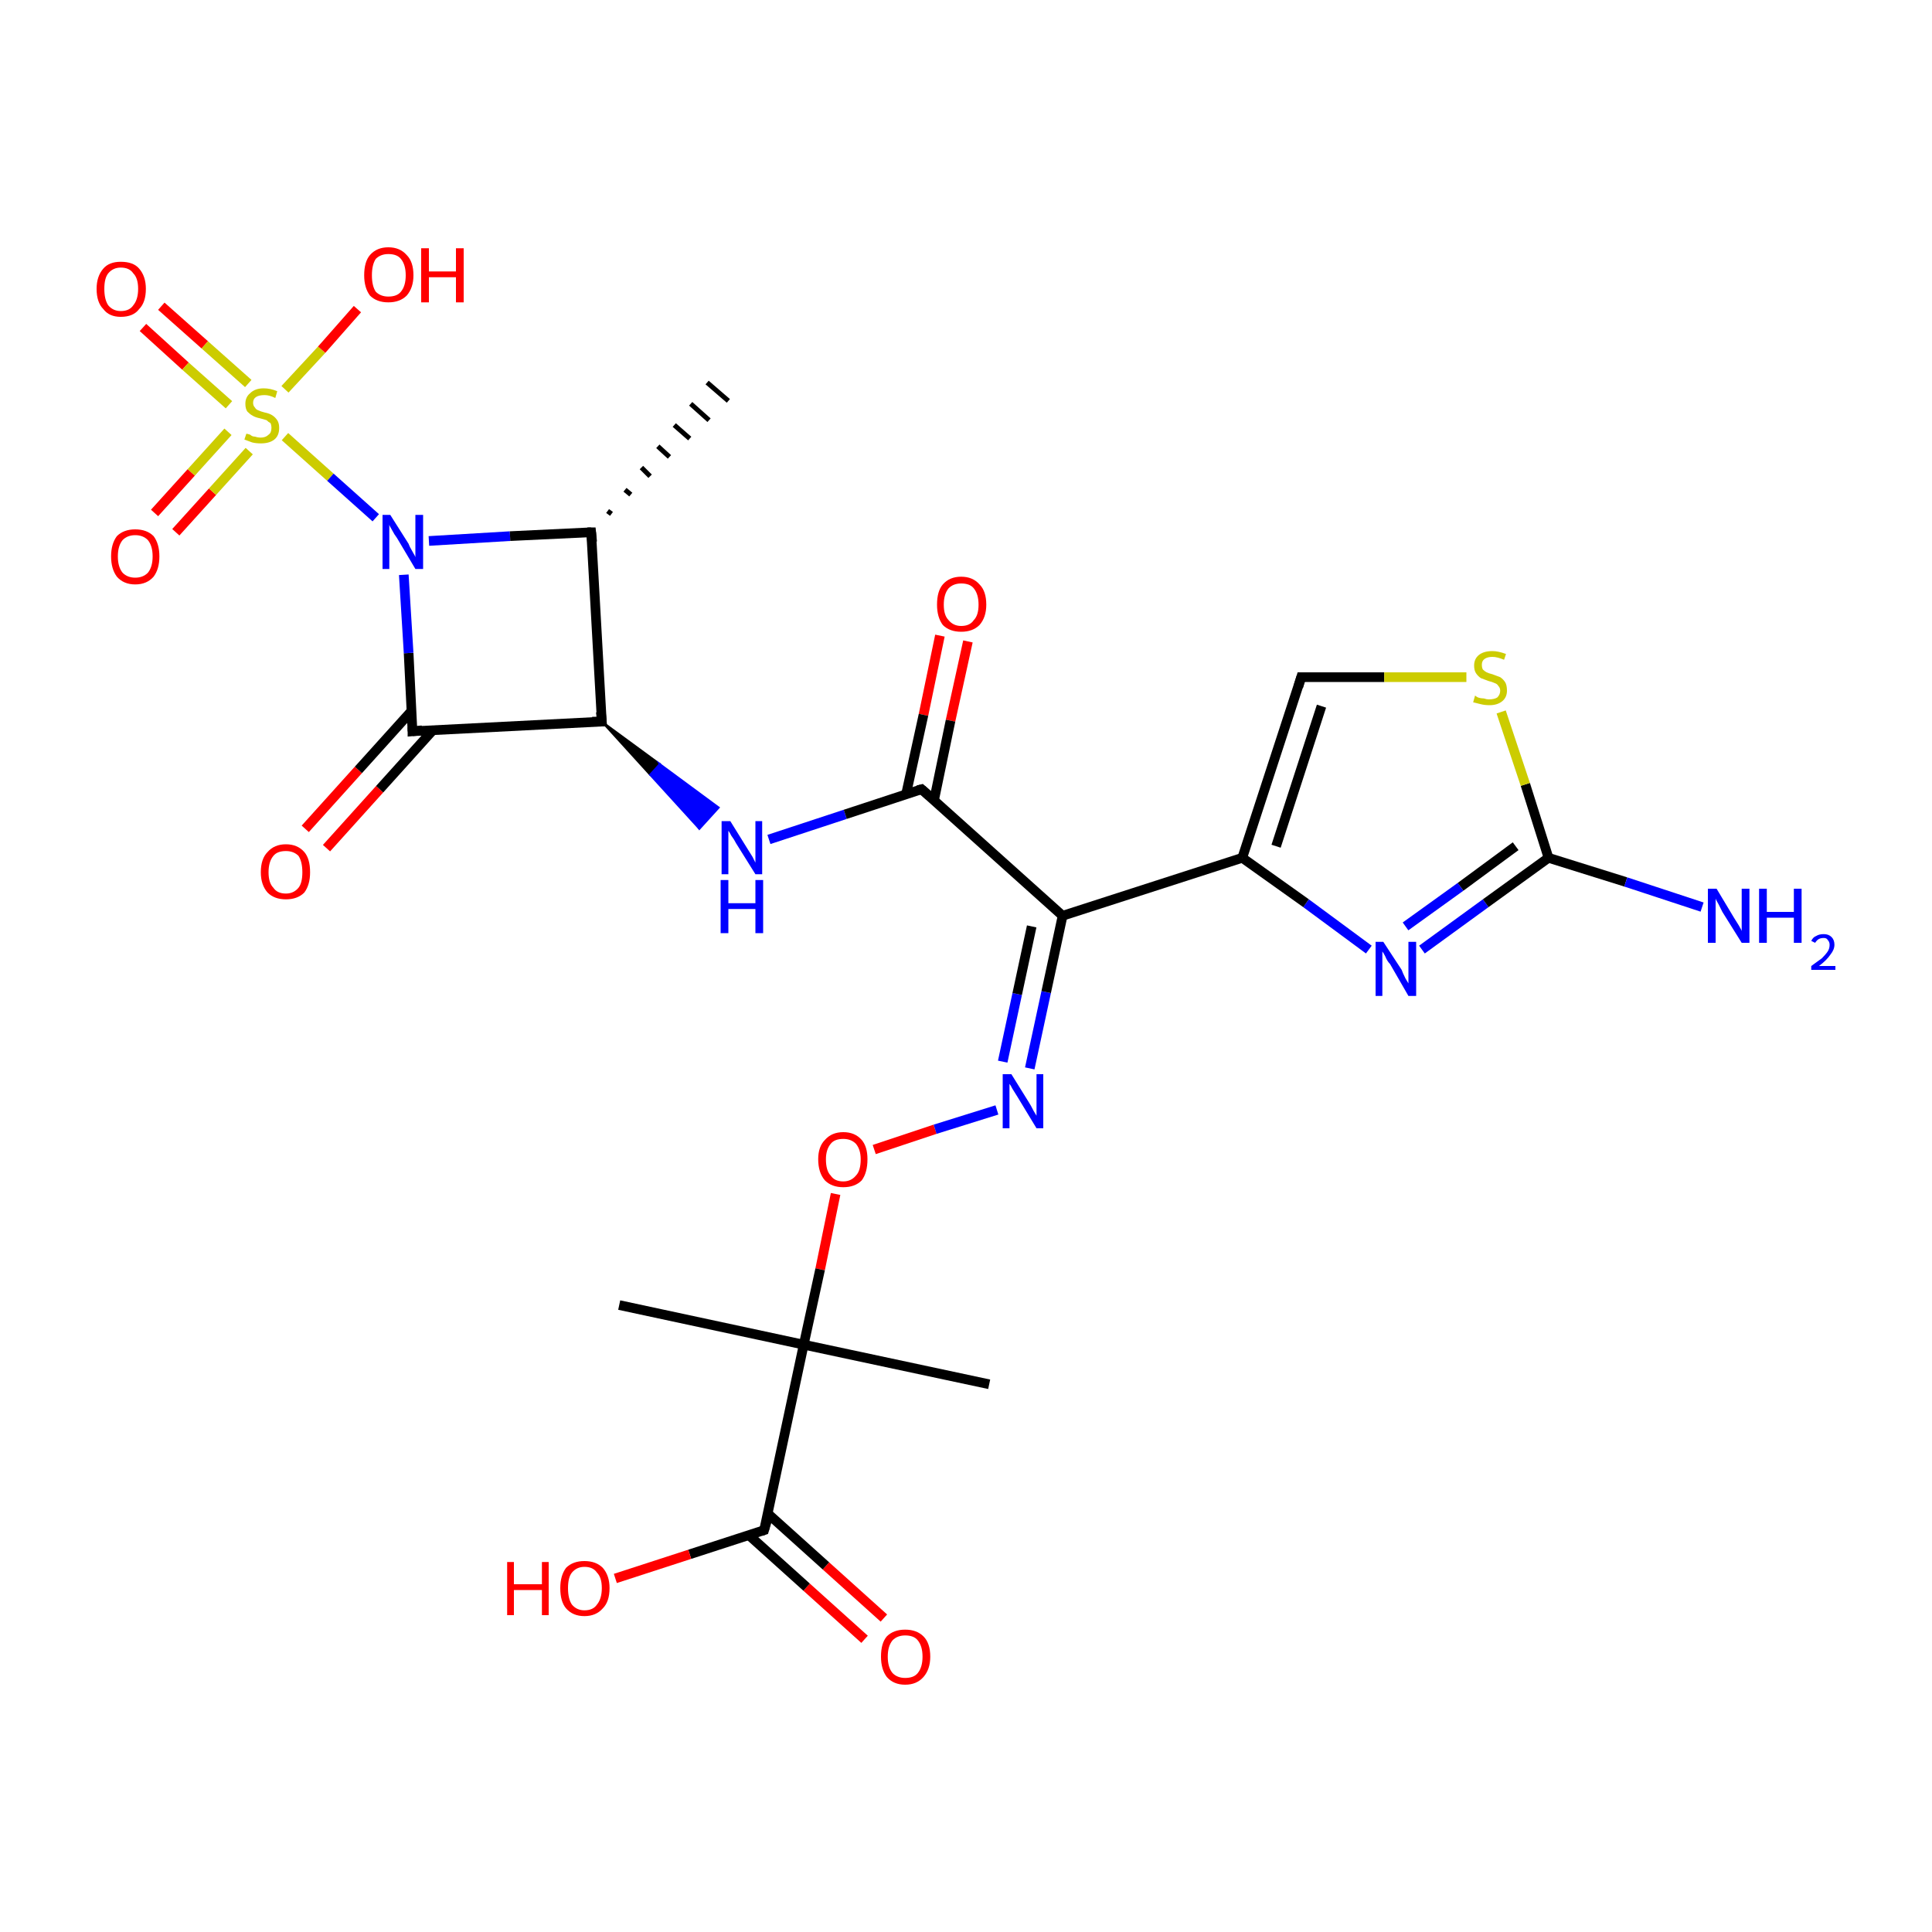 <?xml version='1.0' encoding='iso-8859-1'?>
<svg version='1.1' baseProfile='full'
              xmlns='http://www.w3.org/2000/svg'
                      xmlns:rdkit='http://www.rdkit.org/xml'
                      xmlns:xlink='http://www.w3.org/1999/xlink'
                  xml:space='preserve'
width='200px' height='200px' viewBox='0 0 200 200'>
<!-- END OF HEADER -->
<rect style='opacity:1.0;fill:#FFFFFF;stroke:none' width='200.0' height='200.0' x='0.0' y='0.0'> </rect>
<path class='bond-0 atom-24 atom-23' d='M 16.7,31.7 L 21.2,35.7' style='fill:none;fill-rule:evenodd;stroke:#FF0000;stroke-width:1.0px;stroke-linecap:butt;stroke-linejoin:miter;stroke-opacity:1' />
<path class='bond-0 atom-24 atom-23' d='M 21.2,35.7 L 25.7,39.7' style='fill:none;fill-rule:evenodd;stroke:#CCCC00;stroke-width:1.0px;stroke-linecap:butt;stroke-linejoin:miter;stroke-opacity:1' />
<path class='bond-0 atom-24 atom-23' d='M 14.8,33.9 L 19.2,37.9' style='fill:none;fill-rule:evenodd;stroke:#FF0000;stroke-width:1.0px;stroke-linecap:butt;stroke-linejoin:miter;stroke-opacity:1' />
<path class='bond-0 atom-24 atom-23' d='M 19.2,37.9 L 23.7,41.9' style='fill:none;fill-rule:evenodd;stroke:#CCCC00;stroke-width:1.0px;stroke-linecap:butt;stroke-linejoin:miter;stroke-opacity:1' />
<path class='bond-1 atom-2 atom-22' d='M 31.6,85.8 L 37.1,79.7' style='fill:none;fill-rule:evenodd;stroke:#FF0000;stroke-width:1.0px;stroke-linecap:butt;stroke-linejoin:miter;stroke-opacity:1' />
<path class='bond-1 atom-2 atom-22' d='M 37.1,79.7 L 42.6,73.6' style='fill:none;fill-rule:evenodd;stroke:#000000;stroke-width:1.0px;stroke-linecap:butt;stroke-linejoin:miter;stroke-opacity:1' />
<path class='bond-1 atom-2 atom-22' d='M 33.8,87.8 L 39.3,81.7' style='fill:none;fill-rule:evenodd;stroke:#FF0000;stroke-width:1.0px;stroke-linecap:butt;stroke-linejoin:miter;stroke-opacity:1' />
<path class='bond-1 atom-2 atom-22' d='M 39.3,81.7 L 44.8,75.6' style='fill:none;fill-rule:evenodd;stroke:#000000;stroke-width:1.0px;stroke-linecap:butt;stroke-linejoin:miter;stroke-opacity:1' />
<path class='bond-2 atom-26 atom-23' d='M 16.0,53.1 L 19.8,48.9' style='fill:none;fill-rule:evenodd;stroke:#FF0000;stroke-width:1.0px;stroke-linecap:butt;stroke-linejoin:miter;stroke-opacity:1' />
<path class='bond-2 atom-26 atom-23' d='M 19.8,48.9 L 23.6,44.7' style='fill:none;fill-rule:evenodd;stroke:#CCCC00;stroke-width:1.0px;stroke-linecap:butt;stroke-linejoin:miter;stroke-opacity:1' />
<path class='bond-2 atom-26 atom-23' d='M 18.2,55.1 L 22.0,50.9' style='fill:none;fill-rule:evenodd;stroke:#FF0000;stroke-width:1.0px;stroke-linecap:butt;stroke-linejoin:miter;stroke-opacity:1' />
<path class='bond-2 atom-26 atom-23' d='M 22.0,50.9 L 25.8,46.7' style='fill:none;fill-rule:evenodd;stroke:#CCCC00;stroke-width:1.0px;stroke-linecap:butt;stroke-linejoin:miter;stroke-opacity:1' />
<path class='bond-3 atom-23 atom-25' d='M 29.5,40.3 L 33.3,36.2' style='fill:none;fill-rule:evenodd;stroke:#CCCC00;stroke-width:1.0px;stroke-linecap:butt;stroke-linejoin:miter;stroke-opacity:1' />
<path class='bond-3 atom-23 atom-25' d='M 33.3,36.2 L 37.0,32.0' style='fill:none;fill-rule:evenodd;stroke:#FF0000;stroke-width:1.0px;stroke-linecap:butt;stroke-linejoin:miter;stroke-opacity:1' />
<path class='bond-4 atom-23 atom-1' d='M 29.5,45.2 L 34.2,49.4' style='fill:none;fill-rule:evenodd;stroke:#CCCC00;stroke-width:1.0px;stroke-linecap:butt;stroke-linejoin:miter;stroke-opacity:1' />
<path class='bond-4 atom-23 atom-1' d='M 34.2,49.4 L 38.9,53.6' style='fill:none;fill-rule:evenodd;stroke:#0000FF;stroke-width:1.0px;stroke-linecap:butt;stroke-linejoin:miter;stroke-opacity:1' />
<path class='bond-5 atom-22 atom-1' d='M 42.7,75.7 L 42.3,67.6' style='fill:none;fill-rule:evenodd;stroke:#000000;stroke-width:1.0px;stroke-linecap:butt;stroke-linejoin:miter;stroke-opacity:1' />
<path class='bond-5 atom-22 atom-1' d='M 42.3,67.6 L 41.8,59.5' style='fill:none;fill-rule:evenodd;stroke:#0000FF;stroke-width:1.0px;stroke-linecap:butt;stroke-linejoin:miter;stroke-opacity:1' />
<path class='bond-6 atom-22 atom-21' d='M 42.7,75.7 L 62.3,74.7' style='fill:none;fill-rule:evenodd;stroke:#000000;stroke-width:1.0px;stroke-linecap:butt;stroke-linejoin:miter;stroke-opacity:1' />
<path class='bond-7 atom-1 atom-27' d='M 44.4,56.0 L 52.8,55.5' style='fill:none;fill-rule:evenodd;stroke:#0000FF;stroke-width:1.0px;stroke-linecap:butt;stroke-linejoin:miter;stroke-opacity:1' />
<path class='bond-7 atom-1 atom-27' d='M 52.8,55.5 L 61.2,55.1' style='fill:none;fill-rule:evenodd;stroke:#000000;stroke-width:1.0px;stroke-linecap:butt;stroke-linejoin:miter;stroke-opacity:1' />
<path class='bond-8 atom-21 atom-27' d='M 62.3,74.7 L 61.2,55.1' style='fill:none;fill-rule:evenodd;stroke:#000000;stroke-width:1.0px;stroke-linecap:butt;stroke-linejoin:miter;stroke-opacity:1' />
<path class='bond-9 atom-21 atom-20' d='M 62.3,74.7 L 68.3,79.1 L 67.3,80.2 Z' style='fill:#000000;fill-rule:evenodd;fill-opacity:1;stroke:#000000;stroke-width:0.2px;stroke-linecap:butt;stroke-linejoin:miter;stroke-miterlimit:10;stroke-opacity:1;' />
<path class='bond-9 atom-21 atom-20' d='M 68.3,79.1 L 72.4,85.8 L 74.4,83.6 Z' style='fill:#0000FF;fill-rule:evenodd;fill-opacity:1;stroke:#0000FF;stroke-width:0.2px;stroke-linecap:butt;stroke-linejoin:miter;stroke-miterlimit:10;stroke-opacity:1;' />
<path class='bond-9 atom-21 atom-20' d='M 68.3,79.1 L 67.3,80.2 L 72.4,85.8 Z' style='fill:#0000FF;fill-rule:evenodd;fill-opacity:1;stroke:#0000FF;stroke-width:0.2px;stroke-linecap:butt;stroke-linejoin:miter;stroke-miterlimit:10;stroke-opacity:1;' />
<path class='bond-10 atom-27 atom-0' d='M 62.9,52.9 L 63.3,53.2' style='fill:none;fill-rule:evenodd;stroke:#000000;stroke-width:0.5px;stroke-linecap:butt;stroke-linejoin:miter;stroke-opacity:1' />
<path class='bond-10 atom-27 atom-0' d='M 64.7,50.7 L 65.3,51.2' style='fill:none;fill-rule:evenodd;stroke:#000000;stroke-width:0.5px;stroke-linecap:butt;stroke-linejoin:miter;stroke-opacity:1' />
<path class='bond-10 atom-27 atom-0' d='M 66.4,48.4 L 67.3,49.3' style='fill:none;fill-rule:evenodd;stroke:#000000;stroke-width:0.5px;stroke-linecap:butt;stroke-linejoin:miter;stroke-opacity:1' />
<path class='bond-10 atom-27 atom-0' d='M 68.1,46.2 L 69.3,47.3' style='fill:none;fill-rule:evenodd;stroke:#000000;stroke-width:0.5px;stroke-linecap:butt;stroke-linejoin:miter;stroke-opacity:1' />
<path class='bond-10 atom-27 atom-0' d='M 69.8,44.0 L 71.4,45.4' style='fill:none;fill-rule:evenodd;stroke:#000000;stroke-width:0.5px;stroke-linecap:butt;stroke-linejoin:miter;stroke-opacity:1' />
<path class='bond-10 atom-27 atom-0' d='M 71.5,41.8 L 73.4,43.5' style='fill:none;fill-rule:evenodd;stroke:#000000;stroke-width:0.5px;stroke-linecap:butt;stroke-linejoin:miter;stroke-opacity:1' />
<path class='bond-10 atom-27 atom-0' d='M 73.2,39.6 L 75.4,41.5' style='fill:none;fill-rule:evenodd;stroke:#000000;stroke-width:0.5px;stroke-linecap:butt;stroke-linejoin:miter;stroke-opacity:1' />
<path class='bond-11 atom-19 atom-18' d='M 100.2,66.4 L 98.4,74.6' style='fill:none;fill-rule:evenodd;stroke:#FF0000;stroke-width:1.0px;stroke-linecap:butt;stroke-linejoin:miter;stroke-opacity:1' />
<path class='bond-11 atom-19 atom-18' d='M 98.4,74.6 L 96.7,82.8' style='fill:none;fill-rule:evenodd;stroke:#000000;stroke-width:1.0px;stroke-linecap:butt;stroke-linejoin:miter;stroke-opacity:1' />
<path class='bond-11 atom-19 atom-18' d='M 97.3,65.8 L 95.6,74.0' style='fill:none;fill-rule:evenodd;stroke:#FF0000;stroke-width:1.0px;stroke-linecap:butt;stroke-linejoin:miter;stroke-opacity:1' />
<path class='bond-11 atom-19 atom-18' d='M 95.6,74.0 L 93.8,82.2' style='fill:none;fill-rule:evenodd;stroke:#000000;stroke-width:1.0px;stroke-linecap:butt;stroke-linejoin:miter;stroke-opacity:1' />
<path class='bond-12 atom-20 atom-18' d='M 79.6,86.9 L 87.5,84.3' style='fill:none;fill-rule:evenodd;stroke:#0000FF;stroke-width:1.0px;stroke-linecap:butt;stroke-linejoin:miter;stroke-opacity:1' />
<path class='bond-12 atom-20 atom-18' d='M 87.5,84.3 L 95.4,81.7' style='fill:none;fill-rule:evenodd;stroke:#000000;stroke-width:1.0px;stroke-linecap:butt;stroke-linejoin:miter;stroke-opacity:1' />
<path class='bond-13 atom-7 atom-6' d='M 64.1,135.1 L 83.2,139.2' style='fill:none;fill-rule:evenodd;stroke:#000000;stroke-width:1.0px;stroke-linecap:butt;stroke-linejoin:miter;stroke-opacity:1' />
<path class='bond-14 atom-18 atom-11' d='M 95.4,81.7 L 110.0,94.8' style='fill:none;fill-rule:evenodd;stroke:#000000;stroke-width:1.0px;stroke-linecap:butt;stroke-linejoin:miter;stroke-opacity:1' />
<path class='bond-15 atom-9 atom-10' d='M 90.5,119.0 L 96.8,116.9' style='fill:none;fill-rule:evenodd;stroke:#FF0000;stroke-width:1.0px;stroke-linecap:butt;stroke-linejoin:miter;stroke-opacity:1' />
<path class='bond-15 atom-9 atom-10' d='M 96.8,116.9 L 103.2,114.9' style='fill:none;fill-rule:evenodd;stroke:#0000FF;stroke-width:1.0px;stroke-linecap:butt;stroke-linejoin:miter;stroke-opacity:1' />
<path class='bond-16 atom-9 atom-6' d='M 86.5,123.6 L 84.9,131.4' style='fill:none;fill-rule:evenodd;stroke:#FF0000;stroke-width:1.0px;stroke-linecap:butt;stroke-linejoin:miter;stroke-opacity:1' />
<path class='bond-16 atom-9 atom-6' d='M 84.9,131.4 L 83.2,139.2' style='fill:none;fill-rule:evenodd;stroke:#000000;stroke-width:1.0px;stroke-linecap:butt;stroke-linejoin:miter;stroke-opacity:1' />
<path class='bond-17 atom-10 atom-11' d='M 106.6,110.6 L 108.3,102.7' style='fill:none;fill-rule:evenodd;stroke:#0000FF;stroke-width:1.0px;stroke-linecap:butt;stroke-linejoin:miter;stroke-opacity:1' />
<path class='bond-17 atom-10 atom-11' d='M 108.3,102.7 L 110.0,94.8' style='fill:none;fill-rule:evenodd;stroke:#000000;stroke-width:1.0px;stroke-linecap:butt;stroke-linejoin:miter;stroke-opacity:1' />
<path class='bond-17 atom-10 atom-11' d='M 103.8,109.9 L 105.3,102.9' style='fill:none;fill-rule:evenodd;stroke:#0000FF;stroke-width:1.0px;stroke-linecap:butt;stroke-linejoin:miter;stroke-opacity:1' />
<path class='bond-17 atom-10 atom-11' d='M 105.3,102.9 L 106.8,95.9' style='fill:none;fill-rule:evenodd;stroke:#000000;stroke-width:1.0px;stroke-linecap:butt;stroke-linejoin:miter;stroke-opacity:1' />
<path class='bond-18 atom-6 atom-8' d='M 83.2,139.2 L 102.4,143.3' style='fill:none;fill-rule:evenodd;stroke:#000000;stroke-width:1.0px;stroke-linecap:butt;stroke-linejoin:miter;stroke-opacity:1' />
<path class='bond-19 atom-6 atom-4' d='M 83.2,139.2 L 79.1,158.4' style='fill:none;fill-rule:evenodd;stroke:#000000;stroke-width:1.0px;stroke-linecap:butt;stroke-linejoin:miter;stroke-opacity:1' />
<path class='bond-20 atom-11 atom-12' d='M 110.0,94.8 L 128.6,88.8' style='fill:none;fill-rule:evenodd;stroke:#000000;stroke-width:1.0px;stroke-linecap:butt;stroke-linejoin:miter;stroke-opacity:1' />
<path class='bond-21 atom-13 atom-12' d='M 141.7,98.3 L 135.2,93.5' style='fill:none;fill-rule:evenodd;stroke:#0000FF;stroke-width:1.0px;stroke-linecap:butt;stroke-linejoin:miter;stroke-opacity:1' />
<path class='bond-21 atom-13 atom-12' d='M 135.2,93.5 L 128.6,88.8' style='fill:none;fill-rule:evenodd;stroke:#000000;stroke-width:1.0px;stroke-linecap:butt;stroke-linejoin:miter;stroke-opacity:1' />
<path class='bond-22 atom-13 atom-14' d='M 147.2,98.3 L 153.8,93.5' style='fill:none;fill-rule:evenodd;stroke:#0000FF;stroke-width:1.0px;stroke-linecap:butt;stroke-linejoin:miter;stroke-opacity:1' />
<path class='bond-22 atom-13 atom-14' d='M 153.8,93.5 L 160.3,88.8' style='fill:none;fill-rule:evenodd;stroke:#000000;stroke-width:1.0px;stroke-linecap:butt;stroke-linejoin:miter;stroke-opacity:1' />
<path class='bond-22 atom-13 atom-14' d='M 145.5,95.9 L 151.2,91.8' style='fill:none;fill-rule:evenodd;stroke:#0000FF;stroke-width:1.0px;stroke-linecap:butt;stroke-linejoin:miter;stroke-opacity:1' />
<path class='bond-22 atom-13 atom-14' d='M 151.2,91.8 L 156.9,87.6' style='fill:none;fill-rule:evenodd;stroke:#000000;stroke-width:1.0px;stroke-linecap:butt;stroke-linejoin:miter;stroke-opacity:1' />
<path class='bond-23 atom-12 atom-17' d='M 128.6,88.8 L 134.7,70.1' style='fill:none;fill-rule:evenodd;stroke:#000000;stroke-width:1.0px;stroke-linecap:butt;stroke-linejoin:miter;stroke-opacity:1' />
<path class='bond-23 atom-12 atom-17' d='M 132.1,87.6 L 136.8,73.1' style='fill:none;fill-rule:evenodd;stroke:#000000;stroke-width:1.0px;stroke-linecap:butt;stroke-linejoin:miter;stroke-opacity:1' />
<path class='bond-24 atom-5 atom-4' d='M 89.5,169.7 L 83.5,164.3' style='fill:none;fill-rule:evenodd;stroke:#FF0000;stroke-width:1.0px;stroke-linecap:butt;stroke-linejoin:miter;stroke-opacity:1' />
<path class='bond-24 atom-5 atom-4' d='M 83.5,164.3 L 77.5,158.9' style='fill:none;fill-rule:evenodd;stroke:#000000;stroke-width:1.0px;stroke-linecap:butt;stroke-linejoin:miter;stroke-opacity:1' />
<path class='bond-24 atom-5 atom-4' d='M 91.5,167.5 L 85.5,162.1' style='fill:none;fill-rule:evenodd;stroke:#FF0000;stroke-width:1.0px;stroke-linecap:butt;stroke-linejoin:miter;stroke-opacity:1' />
<path class='bond-24 atom-5 atom-4' d='M 85.5,162.1 L 79.5,156.7' style='fill:none;fill-rule:evenodd;stroke:#000000;stroke-width:1.0px;stroke-linecap:butt;stroke-linejoin:miter;stroke-opacity:1' />
<path class='bond-25 atom-4 atom-3' d='M 79.1,158.4 L 71.4,160.9' style='fill:none;fill-rule:evenodd;stroke:#000000;stroke-width:1.0px;stroke-linecap:butt;stroke-linejoin:miter;stroke-opacity:1' />
<path class='bond-25 atom-4 atom-3' d='M 71.4,160.9 L 63.7,163.4' style='fill:none;fill-rule:evenodd;stroke:#FF0000;stroke-width:1.0px;stroke-linecap:butt;stroke-linejoin:miter;stroke-opacity:1' />
<path class='bond-26 atom-14 atom-15' d='M 160.3,88.8 L 168.3,91.3' style='fill:none;fill-rule:evenodd;stroke:#000000;stroke-width:1.0px;stroke-linecap:butt;stroke-linejoin:miter;stroke-opacity:1' />
<path class='bond-26 atom-14 atom-15' d='M 168.3,91.3 L 176.2,93.9' style='fill:none;fill-rule:evenodd;stroke:#0000FF;stroke-width:1.0px;stroke-linecap:butt;stroke-linejoin:miter;stroke-opacity:1' />
<path class='bond-27 atom-14 atom-16' d='M 160.3,88.8 L 157.9,81.2' style='fill:none;fill-rule:evenodd;stroke:#000000;stroke-width:1.0px;stroke-linecap:butt;stroke-linejoin:miter;stroke-opacity:1' />
<path class='bond-27 atom-14 atom-16' d='M 157.9,81.2 L 155.4,73.7' style='fill:none;fill-rule:evenodd;stroke:#CCCC00;stroke-width:1.0px;stroke-linecap:butt;stroke-linejoin:miter;stroke-opacity:1' />
<path class='bond-28 atom-17 atom-16' d='M 134.7,70.1 L 143.3,70.1' style='fill:none;fill-rule:evenodd;stroke:#000000;stroke-width:1.0px;stroke-linecap:butt;stroke-linejoin:miter;stroke-opacity:1' />
<path class='bond-28 atom-17 atom-16' d='M 143.3,70.1 L 151.8,70.1' style='fill:none;fill-rule:evenodd;stroke:#CCCC00;stroke-width:1.0px;stroke-linecap:butt;stroke-linejoin:miter;stroke-opacity:1' />
<path d='M 79.4,157.4 L 79.1,158.4 L 78.8,158.5' style='fill:none;stroke:#000000;stroke-width:1.0px;stroke-linecap:butt;stroke-linejoin:miter;stroke-miterlimit:10;stroke-opacity:1;' />
<path d='M 134.4,71.1 L 134.7,70.1 L 135.1,70.1' style='fill:none;stroke:#000000;stroke-width:1.0px;stroke-linecap:butt;stroke-linejoin:miter;stroke-miterlimit:10;stroke-opacity:1;' />
<path d='M 95.0,81.8 L 95.4,81.7 L 96.2,82.4' style='fill:none;stroke:#000000;stroke-width:1.0px;stroke-linecap:butt;stroke-linejoin:miter;stroke-miterlimit:10;stroke-opacity:1;' />
<path d='M 61.3,74.7 L 62.3,74.7 L 62.2,73.7' style='fill:none;stroke:#000000;stroke-width:1.0px;stroke-linecap:butt;stroke-linejoin:miter;stroke-miterlimit:10;stroke-opacity:1;' />
<path d='M 42.7,75.3 L 42.7,75.7 L 43.7,75.6' style='fill:none;stroke:#000000;stroke-width:1.0px;stroke-linecap:butt;stroke-linejoin:miter;stroke-miterlimit:10;stroke-opacity:1;' />
<path d='M 60.8,55.1 L 61.2,55.1 L 61.3,56.1' style='fill:none;stroke:#000000;stroke-width:1.0px;stroke-linecap:butt;stroke-linejoin:miter;stroke-miterlimit:10;stroke-opacity:1;' />
<path class='atom-1' d='M 40.4 53.3
L 42.3 56.3
Q 42.4 56.6, 42.7 57.1
Q 43.0 57.6, 43.0 57.7
L 43.0 53.3
L 43.8 53.3
L 43.8 58.9
L 43.0 58.9
L 41.1 55.7
Q 40.8 55.3, 40.6 54.9
Q 40.3 54.4, 40.3 54.3
L 40.3 58.9
L 39.6 58.9
L 39.6 53.3
L 40.4 53.3
' fill='#0000FF'/>
<path class='atom-2' d='M 27.0 90.3
Q 27.0 88.9, 27.7 88.2
Q 28.4 87.4, 29.6 87.4
Q 30.8 87.4, 31.5 88.2
Q 32.1 88.9, 32.1 90.3
Q 32.1 91.6, 31.5 92.4
Q 30.8 93.1, 29.6 93.1
Q 28.4 93.1, 27.7 92.4
Q 27.0 91.6, 27.0 90.3
M 29.6 92.5
Q 30.4 92.5, 30.9 91.9
Q 31.3 91.4, 31.3 90.3
Q 31.3 89.2, 30.9 88.6
Q 30.4 88.1, 29.6 88.1
Q 28.7 88.1, 28.3 88.6
Q 27.8 89.2, 27.8 90.3
Q 27.8 91.4, 28.3 91.9
Q 28.7 92.5, 29.6 92.5
' fill='#FF0000'/>
<path class='atom-3' d='M 52.5 161.7
L 53.2 161.7
L 53.2 164.0
L 56.1 164.0
L 56.1 161.7
L 56.8 161.7
L 56.8 167.2
L 56.1 167.2
L 56.1 164.6
L 53.2 164.6
L 53.2 167.2
L 52.5 167.2
L 52.5 161.7
' fill='#FF0000'/>
<path class='atom-3' d='M 58.0 164.4
Q 58.0 163.1, 58.6 162.3
Q 59.3 161.6, 60.5 161.6
Q 61.7 161.6, 62.4 162.3
Q 63.1 163.1, 63.1 164.4
Q 63.1 165.8, 62.4 166.5
Q 61.7 167.3, 60.5 167.3
Q 59.3 167.3, 58.6 166.5
Q 58.0 165.8, 58.0 164.4
M 60.5 166.7
Q 61.4 166.7, 61.8 166.1
Q 62.3 165.5, 62.3 164.4
Q 62.3 163.3, 61.8 162.8
Q 61.4 162.2, 60.5 162.2
Q 59.7 162.2, 59.2 162.8
Q 58.8 163.3, 58.8 164.4
Q 58.8 165.5, 59.2 166.1
Q 59.7 166.7, 60.5 166.7
' fill='#FF0000'/>
<path class='atom-5' d='M 91.2 171.5
Q 91.2 170.1, 91.8 169.4
Q 92.5 168.7, 93.7 168.7
Q 94.9 168.7, 95.6 169.4
Q 96.3 170.1, 96.3 171.5
Q 96.3 172.8, 95.6 173.6
Q 94.9 174.4, 93.7 174.4
Q 92.5 174.4, 91.8 173.6
Q 91.2 172.8, 91.2 171.5
M 93.7 173.7
Q 94.6 173.7, 95.0 173.2
Q 95.5 172.6, 95.5 171.5
Q 95.5 170.4, 95.0 169.8
Q 94.6 169.3, 93.7 169.3
Q 92.9 169.3, 92.4 169.8
Q 91.9 170.4, 91.9 171.5
Q 91.9 172.6, 92.4 173.2
Q 92.9 173.7, 93.7 173.7
' fill='#FF0000'/>
<path class='atom-9' d='M 84.7 120.0
Q 84.7 118.7, 85.4 118.0
Q 86.1 117.2, 87.3 117.2
Q 88.5 117.2, 89.2 118.0
Q 89.8 118.7, 89.8 120.0
Q 89.8 121.4, 89.2 122.2
Q 88.5 122.9, 87.3 122.9
Q 86.1 122.9, 85.4 122.2
Q 84.7 121.4, 84.7 120.0
M 87.3 122.3
Q 88.1 122.3, 88.6 121.7
Q 89.1 121.2, 89.1 120.0
Q 89.1 119.0, 88.6 118.4
Q 88.1 117.9, 87.3 117.9
Q 86.4 117.9, 86.0 118.4
Q 85.5 119.0, 85.5 120.0
Q 85.5 121.2, 86.0 121.7
Q 86.4 122.3, 87.3 122.3
' fill='#FF0000'/>
<path class='atom-10' d='M 104.7 111.2
L 106.5 114.1
Q 106.7 114.4, 107.0 115.0
Q 107.3 115.5, 107.3 115.5
L 107.3 111.2
L 108.0 111.2
L 108.0 116.8
L 107.3 116.8
L 105.3 113.5
Q 105.1 113.2, 104.8 112.7
Q 104.6 112.3, 104.5 112.2
L 104.5 116.8
L 103.8 116.8
L 103.8 111.2
L 104.7 111.2
' fill='#0000FF'/>
<path class='atom-13' d='M 143.2 97.5
L 145.1 100.4
Q 145.2 100.7, 145.5 101.3
Q 145.8 101.8, 145.8 101.8
L 145.8 97.5
L 146.6 97.5
L 146.6 103.1
L 145.8 103.1
L 143.9 99.8
Q 143.6 99.5, 143.4 99.0
Q 143.2 98.6, 143.1 98.5
L 143.1 103.1
L 142.4 103.1
L 142.4 97.5
L 143.2 97.5
' fill='#0000FF'/>
<path class='atom-15' d='M 177.7 92.0
L 179.5 95.0
Q 179.7 95.3, 180.0 95.8
Q 180.3 96.3, 180.3 96.4
L 180.3 92.0
L 181.1 92.0
L 181.1 97.6
L 180.3 97.6
L 178.3 94.4
Q 178.1 94.0, 177.9 93.6
Q 177.6 93.1, 177.6 93.0
L 177.6 97.6
L 176.8 97.6
L 176.8 92.0
L 177.7 92.0
' fill='#0000FF'/>
<path class='atom-15' d='M 182.1 92.0
L 182.9 92.0
L 182.9 94.4
L 185.7 94.4
L 185.7 92.0
L 186.5 92.0
L 186.5 97.6
L 185.7 97.6
L 185.7 95.0
L 182.9 95.0
L 182.9 97.6
L 182.1 97.6
L 182.1 92.0
' fill='#0000FF'/>
<path class='atom-15' d='M 187.5 97.4
Q 187.7 97.0, 188.0 96.9
Q 188.3 96.7, 188.8 96.7
Q 189.3 96.7, 189.6 97.0
Q 189.9 97.3, 189.9 97.8
Q 189.9 98.3, 189.5 98.8
Q 189.1 99.4, 188.3 100.0
L 190.0 100.0
L 190.0 100.4
L 187.5 100.4
L 187.5 100.0
Q 188.2 99.5, 188.6 99.2
Q 189.0 98.8, 189.2 98.5
Q 189.4 98.2, 189.4 97.8
Q 189.4 97.5, 189.2 97.3
Q 189.1 97.1, 188.8 97.1
Q 188.5 97.1, 188.3 97.2
Q 188.1 97.3, 187.9 97.6
L 187.5 97.4
' fill='#0000FF'/>
<path class='atom-16' d='M 152.7 72.0
Q 152.8 72.1, 153.0 72.2
Q 153.3 72.3, 153.6 72.3
Q 153.9 72.4, 154.1 72.4
Q 154.7 72.4, 155.0 72.2
Q 155.3 71.9, 155.3 71.5
Q 155.3 71.2, 155.1 71.0
Q 155.0 70.8, 154.7 70.7
Q 154.5 70.6, 154.1 70.5
Q 153.6 70.3, 153.3 70.2
Q 153.0 70.0, 152.8 69.7
Q 152.6 69.4, 152.6 68.9
Q 152.6 68.2, 153.1 67.8
Q 153.6 67.4, 154.5 67.4
Q 155.1 67.4, 155.9 67.7
L 155.7 68.3
Q 155.0 68.0, 154.5 68.0
Q 154.0 68.0, 153.7 68.2
Q 153.4 68.4, 153.4 68.8
Q 153.4 69.1, 153.5 69.3
Q 153.7 69.5, 153.9 69.6
Q 154.1 69.7, 154.5 69.8
Q 155.0 70.0, 155.3 70.1
Q 155.6 70.3, 155.8 70.6
Q 156.0 70.9, 156.0 71.5
Q 156.0 72.2, 155.5 72.6
Q 155.0 73.0, 154.2 73.0
Q 153.7 73.0, 153.3 72.9
Q 152.9 72.8, 152.5 72.7
L 152.7 72.0
' fill='#CCCC00'/>
<path class='atom-19' d='M 97.0 62.6
Q 97.0 61.2, 97.6 60.5
Q 98.3 59.7, 99.5 59.7
Q 100.7 59.7, 101.4 60.5
Q 102.1 61.2, 102.1 62.6
Q 102.1 63.9, 101.4 64.7
Q 100.7 65.4, 99.5 65.4
Q 98.3 65.4, 97.6 64.7
Q 97.0 63.9, 97.0 62.6
M 99.5 64.8
Q 100.4 64.8, 100.8 64.2
Q 101.3 63.7, 101.3 62.6
Q 101.3 61.5, 100.8 60.9
Q 100.4 60.4, 99.5 60.4
Q 98.7 60.4, 98.2 60.9
Q 97.7 61.5, 97.7 62.6
Q 97.7 63.7, 98.2 64.2
Q 98.7 64.8, 99.5 64.8
' fill='#FF0000'/>
<path class='atom-20' d='M 75.6 85.0
L 77.4 87.9
Q 77.6 88.2, 77.9 88.7
Q 78.2 89.3, 78.2 89.3
L 78.2 85.0
L 78.9 85.0
L 78.9 90.5
L 78.2 90.5
L 76.2 87.3
Q 76.0 86.9, 75.7 86.5
Q 75.5 86.1, 75.4 86.0
L 75.4 90.5
L 74.7 90.5
L 74.7 85.0
L 75.6 85.0
' fill='#0000FF'/>
<path class='atom-20' d='M 74.6 91.1
L 75.4 91.1
L 75.4 93.5
L 78.2 93.5
L 78.2 91.1
L 79.0 91.1
L 79.0 96.6
L 78.2 96.6
L 78.2 94.1
L 75.4 94.1
L 75.4 96.6
L 74.6 96.6
L 74.6 91.1
' fill='#0000FF'/>
<path class='atom-23' d='M 25.5 44.9
Q 25.6 44.9, 25.9 45.0
Q 26.1 45.2, 26.4 45.2
Q 26.7 45.3, 27.0 45.3
Q 27.5 45.3, 27.8 45.0
Q 28.1 44.8, 28.1 44.3
Q 28.1 44.0, 28.0 43.8
Q 27.8 43.7, 27.6 43.5
Q 27.3 43.4, 26.9 43.3
Q 26.4 43.2, 26.1 43.0
Q 25.9 42.9, 25.6 42.6
Q 25.4 42.3, 25.4 41.8
Q 25.4 41.1, 25.9 40.7
Q 26.4 40.2, 27.3 40.2
Q 28.0 40.2, 28.7 40.5
L 28.5 41.2
Q 27.9 40.9, 27.4 40.9
Q 26.8 40.9, 26.5 41.1
Q 26.2 41.3, 26.2 41.7
Q 26.2 42.0, 26.4 42.2
Q 26.5 42.4, 26.8 42.5
Q 27.0 42.6, 27.4 42.7
Q 27.9 42.8, 28.2 43.0
Q 28.5 43.2, 28.7 43.5
Q 28.9 43.8, 28.9 44.3
Q 28.9 45.1, 28.4 45.5
Q 27.9 45.9, 27.0 45.9
Q 26.5 45.9, 26.1 45.8
Q 25.8 45.7, 25.3 45.5
L 25.5 44.9
' fill='#CCCC00'/>
<path class='atom-24' d='M 10.0 29.9
Q 10.0 28.6, 10.7 27.8
Q 11.3 27.1, 12.5 27.1
Q 13.8 27.1, 14.4 27.8
Q 15.1 28.6, 15.1 29.9
Q 15.1 31.3, 14.4 32.0
Q 13.8 32.8, 12.5 32.8
Q 11.3 32.8, 10.7 32.0
Q 10.0 31.3, 10.0 29.9
M 12.5 32.2
Q 13.4 32.2, 13.8 31.6
Q 14.3 31.0, 14.3 29.9
Q 14.3 28.8, 13.8 28.3
Q 13.4 27.7, 12.5 27.7
Q 11.7 27.7, 11.2 28.3
Q 10.8 28.8, 10.8 29.9
Q 10.8 31.0, 11.2 31.6
Q 11.7 32.2, 12.5 32.2
' fill='#FF0000'/>
<path class='atom-25' d='M 37.7 28.5
Q 37.7 27.1, 38.3 26.4
Q 39.0 25.6, 40.2 25.6
Q 41.4 25.6, 42.1 26.4
Q 42.8 27.1, 42.8 28.5
Q 42.8 29.8, 42.1 30.6
Q 41.4 31.3, 40.2 31.3
Q 39.0 31.3, 38.3 30.6
Q 37.7 29.8, 37.7 28.5
M 40.2 30.7
Q 41.1 30.7, 41.5 30.2
Q 42.0 29.6, 42.0 28.5
Q 42.0 27.4, 41.5 26.8
Q 41.1 26.3, 40.2 26.3
Q 39.4 26.3, 38.9 26.8
Q 38.5 27.4, 38.5 28.5
Q 38.5 29.6, 38.9 30.2
Q 39.4 30.7, 40.2 30.7
' fill='#FF0000'/>
<path class='atom-25' d='M 43.6 25.7
L 44.4 25.7
L 44.4 28.1
L 47.2 28.1
L 47.2 25.7
L 48.0 25.7
L 48.0 31.3
L 47.2 31.3
L 47.2 28.7
L 44.4 28.7
L 44.4 31.3
L 43.6 31.3
L 43.6 25.7
' fill='#FF0000'/>
<path class='atom-26' d='M 11.5 57.6
Q 11.5 56.3, 12.1 55.5
Q 12.8 54.8, 14.0 54.8
Q 15.2 54.8, 15.9 55.5
Q 16.5 56.3, 16.5 57.6
Q 16.5 58.9, 15.9 59.7
Q 15.2 60.5, 14.0 60.5
Q 12.8 60.5, 12.1 59.7
Q 11.5 58.9, 11.5 57.6
M 14.0 59.8
Q 14.8 59.8, 15.3 59.3
Q 15.8 58.7, 15.8 57.6
Q 15.8 56.5, 15.3 55.9
Q 14.8 55.4, 14.0 55.4
Q 13.2 55.4, 12.7 55.9
Q 12.2 56.5, 12.2 57.6
Q 12.2 58.7, 12.7 59.3
Q 13.2 59.8, 14.0 59.8
' fill='#FF0000'/>
</svg>
